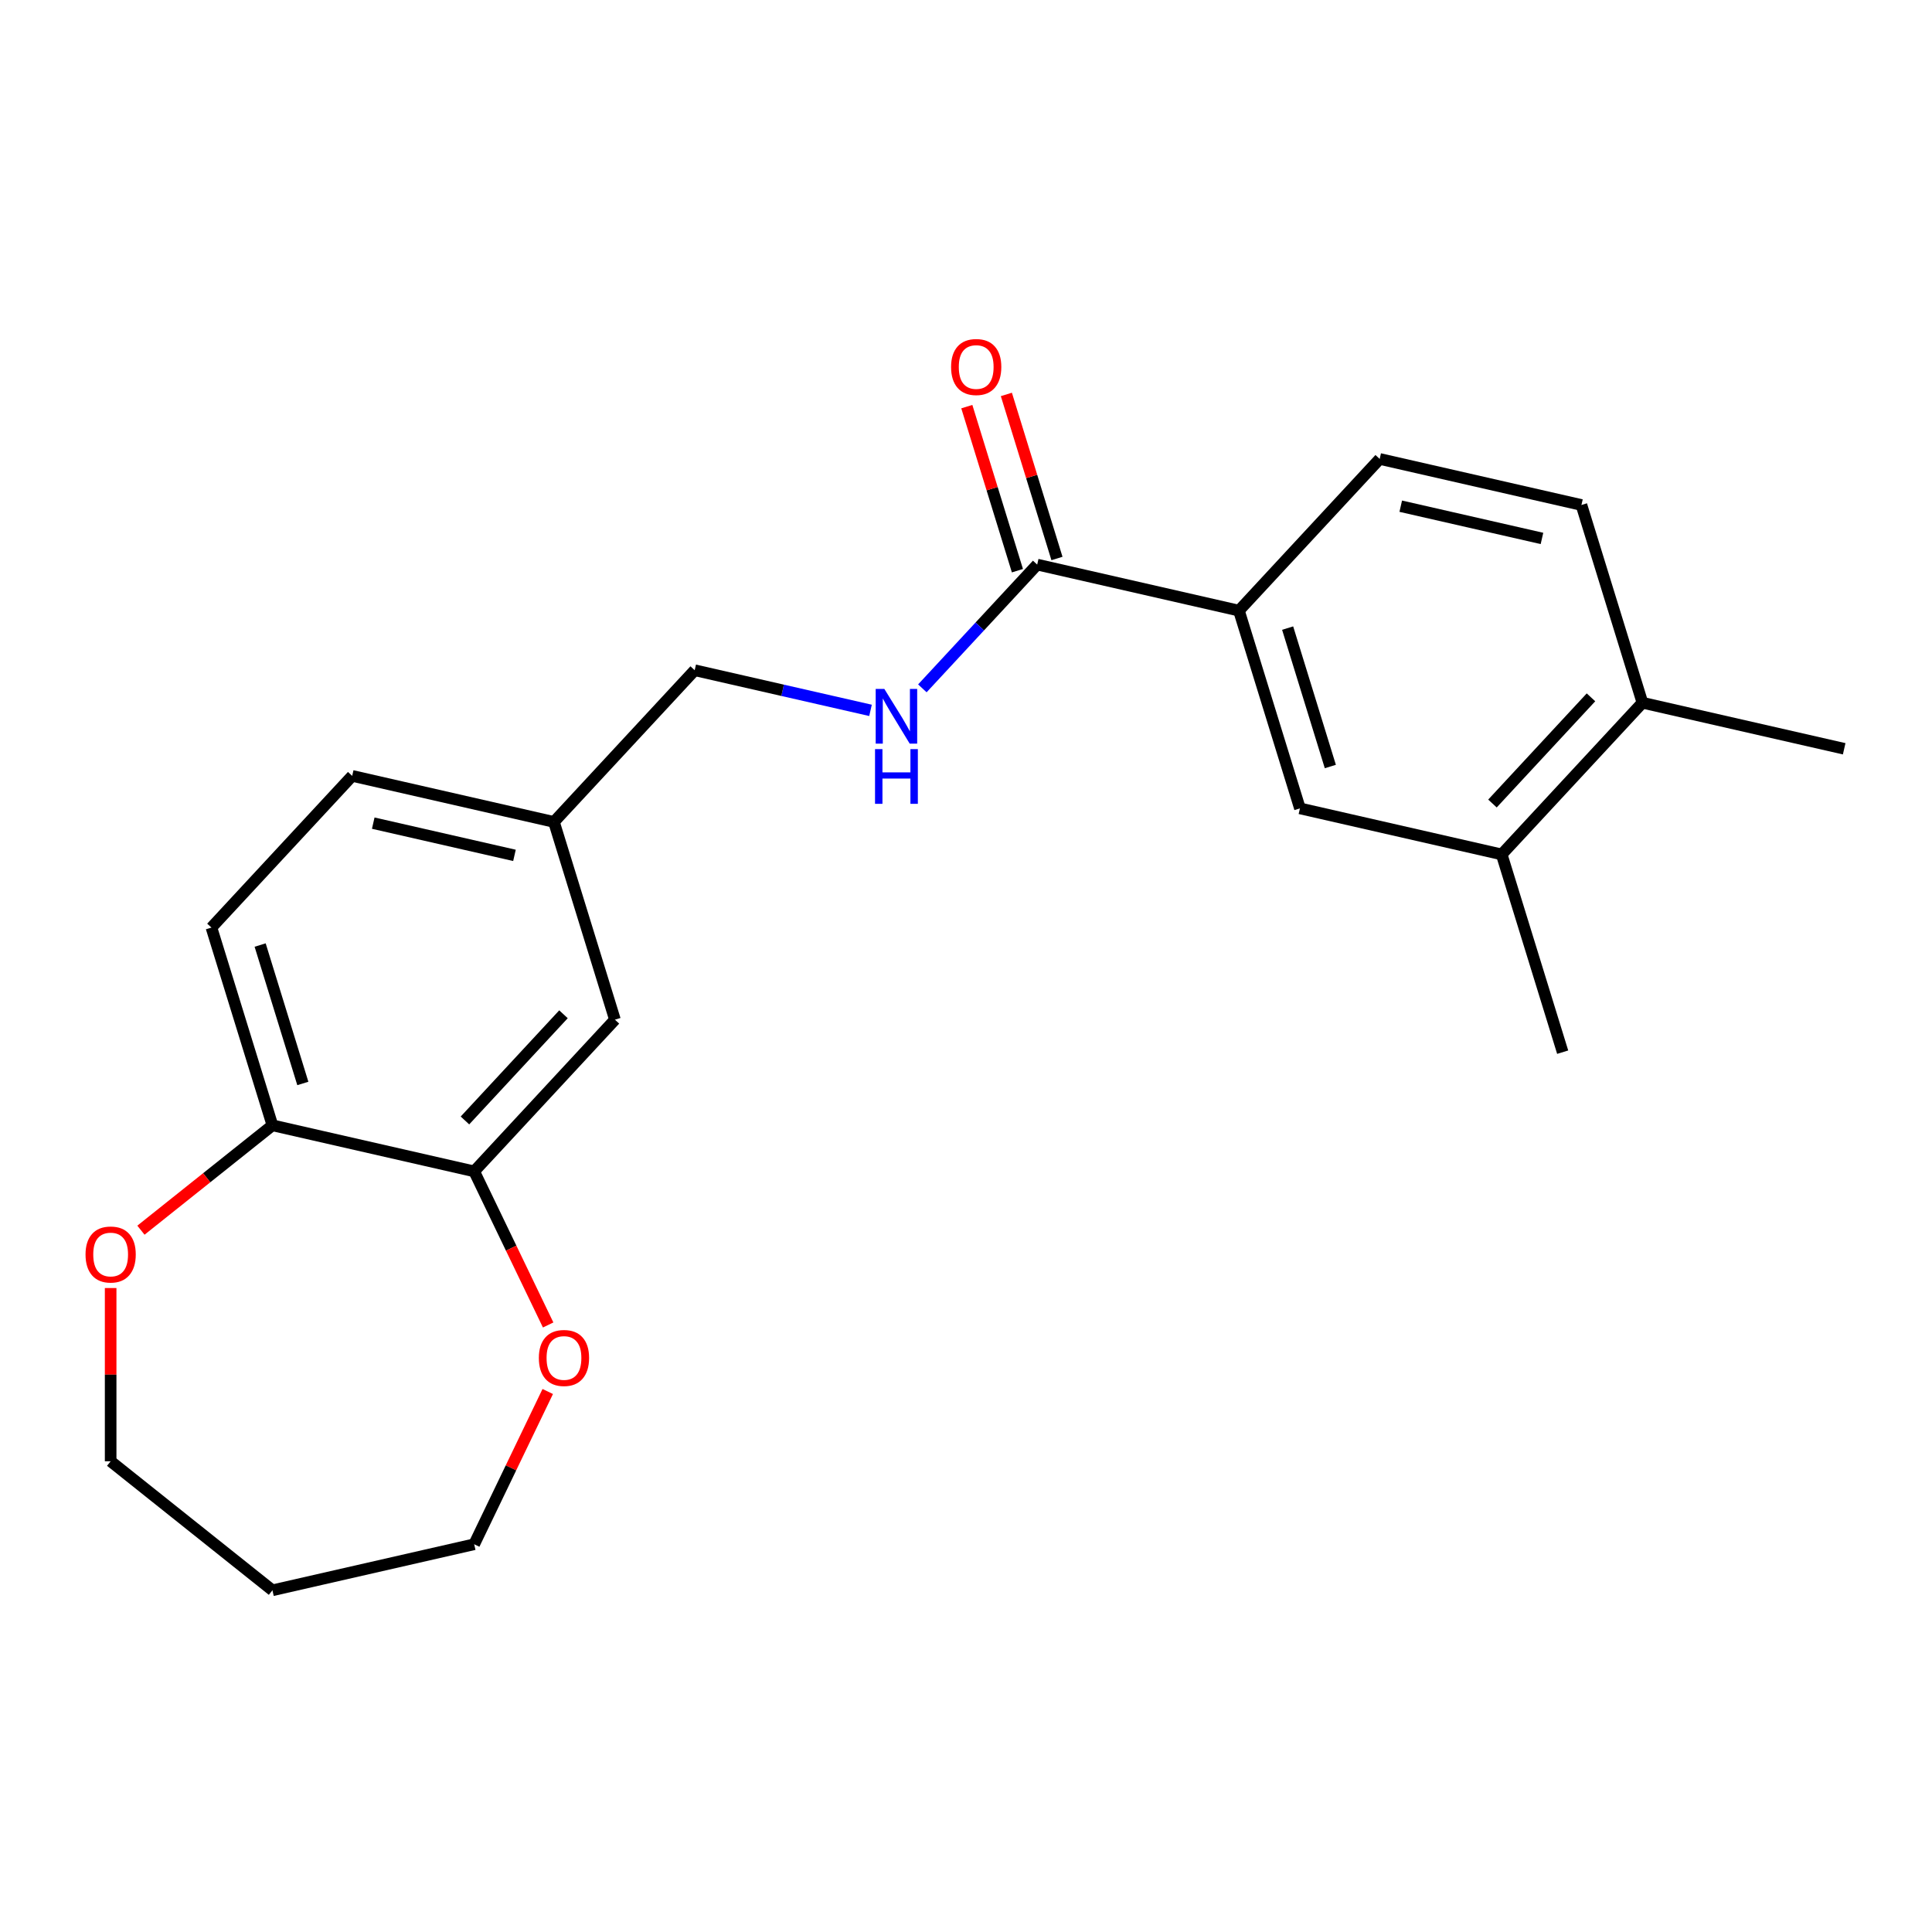<?xml version='1.0' encoding='iso-8859-1'?>
<svg version='1.1' baseProfile='full'
              xmlns='http://www.w3.org/2000/svg'
                      xmlns:rdkit='http://www.rdkit.org/xml'
                      xmlns:xlink='http://www.w3.org/1999/xlink'
                  xml:space='preserve'
width='1000px' height='1000px' viewBox='0 0 1000 1000'>
<!-- END OF HEADER -->
<rect style='opacity:1.0;fill:#FFFFFF;stroke:none' width='1000' height='1000' x='0' y='0'> </rect>
<path class='bond-0' d='M 536.849,292.23 L 641.273,316.064' style='fill:none;fill-rule:evenodd;stroke:#000000;stroke-width:6px;stroke-linecap:butt;stroke-linejoin:miter;stroke-opacity:1' />
<path class='bond-2' d='M 536.849,292.23 L 507.131,324.258' style='fill:none;fill-rule:evenodd;stroke:#000000;stroke-width:6px;stroke-linecap:butt;stroke-linejoin:miter;stroke-opacity:1' />
<path class='bond-2' d='M 507.131,324.258 L 477.413,356.286' style='fill:none;fill-rule:evenodd;stroke:#0000FF;stroke-width:6px;stroke-linecap:butt;stroke-linejoin:miter;stroke-opacity:1' />
<path class='bond-10' d='M 547.084,289.073 L 533.988,246.616' style='fill:none;fill-rule:evenodd;stroke:#000000;stroke-width:6px;stroke-linecap:butt;stroke-linejoin:miter;stroke-opacity:1' />
<path class='bond-10' d='M 533.988,246.616 L 520.892,204.16' style='fill:none;fill-rule:evenodd;stroke:#FF0000;stroke-width:6px;stroke-linecap:butt;stroke-linejoin:miter;stroke-opacity:1' />
<path class='bond-10' d='M 526.614,295.387 L 513.518,252.931' style='fill:none;fill-rule:evenodd;stroke:#000000;stroke-width:6px;stroke-linecap:butt;stroke-linejoin:miter;stroke-opacity:1' />
<path class='bond-10' d='M 513.518,252.931 L 500.421,210.474' style='fill:none;fill-rule:evenodd;stroke:#FF0000;stroke-width:6px;stroke-linecap:butt;stroke-linejoin:miter;stroke-opacity:1' />
<path class='bond-3' d='M 641.273,316.064 L 672.844,418.415' style='fill:none;fill-rule:evenodd;stroke:#000000;stroke-width:6px;stroke-linecap:butt;stroke-linejoin:miter;stroke-opacity:1' />
<path class='bond-3' d='M 666.479,325.103 L 688.579,396.748' style='fill:none;fill-rule:evenodd;stroke:#000000;stroke-width:6px;stroke-linecap:butt;stroke-linejoin:miter;stroke-opacity:1' />
<path class='bond-11' d='M 641.273,316.064 L 714.126,237.547' style='fill:none;fill-rule:evenodd;stroke:#000000;stroke-width:6px;stroke-linecap:butt;stroke-linejoin:miter;stroke-opacity:1' />
<path class='bond-1' d='M 245.437,606.298 L 318.29,527.781' style='fill:none;fill-rule:evenodd;stroke:#000000;stroke-width:6px;stroke-linecap:butt;stroke-linejoin:miter;stroke-opacity:1' />
<path class='bond-1' d='M 240.661,579.95 L 291.658,524.988' style='fill:none;fill-rule:evenodd;stroke:#000000;stroke-width:6px;stroke-linecap:butt;stroke-linejoin:miter;stroke-opacity:1' />
<path class='bond-6' d='M 245.437,606.298 L 264.58,646.05' style='fill:none;fill-rule:evenodd;stroke:#000000;stroke-width:6px;stroke-linecap:butt;stroke-linejoin:miter;stroke-opacity:1' />
<path class='bond-6' d='M 264.58,646.05 L 283.724,685.803' style='fill:none;fill-rule:evenodd;stroke:#FF0000;stroke-width:6px;stroke-linecap:butt;stroke-linejoin:miter;stroke-opacity:1' />
<path class='bond-23' d='M 245.437,606.298 L 141.012,582.464' style='fill:none;fill-rule:evenodd;stroke:#000000;stroke-width:6px;stroke-linecap:butt;stroke-linejoin:miter;stroke-opacity:1' />
<path class='bond-15' d='M 450.578,367.685 L 405.075,357.299' style='fill:none;fill-rule:evenodd;stroke:#0000FF;stroke-width:6px;stroke-linecap:butt;stroke-linejoin:miter;stroke-opacity:1' />
<path class='bond-15' d='M 405.075,357.299 L 359.572,346.913' style='fill:none;fill-rule:evenodd;stroke:#000000;stroke-width:6px;stroke-linecap:butt;stroke-linejoin:miter;stroke-opacity:1' />
<path class='bond-4' d='M 672.844,418.415 L 777.268,442.25' style='fill:none;fill-rule:evenodd;stroke:#000000;stroke-width:6px;stroke-linecap:butt;stroke-linejoin:miter;stroke-opacity:1' />
<path class='bond-20' d='M 777.268,442.25 L 808.839,544.601' style='fill:none;fill-rule:evenodd;stroke:#000000;stroke-width:6px;stroke-linecap:butt;stroke-linejoin:miter;stroke-opacity:1' />
<path class='bond-22' d='M 777.268,442.25 L 850.121,363.733' style='fill:none;fill-rule:evenodd;stroke:#000000;stroke-width:6px;stroke-linecap:butt;stroke-linejoin:miter;stroke-opacity:1' />
<path class='bond-22' d='M 772.493,415.901 L 823.49,360.94' style='fill:none;fill-rule:evenodd;stroke:#000000;stroke-width:6px;stroke-linecap:butt;stroke-linejoin:miter;stroke-opacity:1' />
<path class='bond-5' d='M 141.012,582.464 L 109.441,480.113' style='fill:none;fill-rule:evenodd;stroke:#000000;stroke-width:6px;stroke-linecap:butt;stroke-linejoin:miter;stroke-opacity:1' />
<path class='bond-5' d='M 156.747,560.797 L 134.647,489.151' style='fill:none;fill-rule:evenodd;stroke:#000000;stroke-width:6px;stroke-linecap:butt;stroke-linejoin:miter;stroke-opacity:1' />
<path class='bond-9' d='M 141.012,582.464 L 106.98,609.603' style='fill:none;fill-rule:evenodd;stroke:#000000;stroke-width:6px;stroke-linecap:butt;stroke-linejoin:miter;stroke-opacity:1' />
<path class='bond-9' d='M 106.98,609.603 L 72.948,636.743' style='fill:none;fill-rule:evenodd;stroke:#FF0000;stroke-width:6px;stroke-linecap:butt;stroke-linejoin:miter;stroke-opacity:1' />
<path class='bond-18' d='M 283.512,720.238 L 264.474,759.77' style='fill:none;fill-rule:evenodd;stroke:#FF0000;stroke-width:6px;stroke-linecap:butt;stroke-linejoin:miter;stroke-opacity:1' />
<path class='bond-18' d='M 264.474,759.77 L 245.437,799.303' style='fill:none;fill-rule:evenodd;stroke:#000000;stroke-width:6px;stroke-linecap:butt;stroke-linejoin:miter;stroke-opacity:1' />
<path class='bond-7' d='M 850.121,363.733 L 818.55,261.382' style='fill:none;fill-rule:evenodd;stroke:#000000;stroke-width:6px;stroke-linecap:butt;stroke-linejoin:miter;stroke-opacity:1' />
<path class='bond-21' d='M 850.121,363.733 L 954.545,387.567' style='fill:none;fill-rule:evenodd;stroke:#000000;stroke-width:6px;stroke-linecap:butt;stroke-linejoin:miter;stroke-opacity:1' />
<path class='bond-8' d='M 318.29,527.781 L 286.719,425.43' style='fill:none;fill-rule:evenodd;stroke:#000000;stroke-width:6px;stroke-linecap:butt;stroke-linejoin:miter;stroke-opacity:1' />
<path class='bond-19' d='M 57.271,666.683 L 57.271,711.519' style='fill:none;fill-rule:evenodd;stroke:#FF0000;stroke-width:6px;stroke-linecap:butt;stroke-linejoin:miter;stroke-opacity:1' />
<path class='bond-19' d='M 57.271,711.519 L 57.271,756.355' style='fill:none;fill-rule:evenodd;stroke:#000000;stroke-width:6px;stroke-linecap:butt;stroke-linejoin:miter;stroke-opacity:1' />
<path class='bond-12' d='M 714.126,237.547 L 818.55,261.382' style='fill:none;fill-rule:evenodd;stroke:#000000;stroke-width:6px;stroke-linecap:butt;stroke-linejoin:miter;stroke-opacity:1' />
<path class='bond-12' d='M 725.023,262.007 L 798.12,278.691' style='fill:none;fill-rule:evenodd;stroke:#000000;stroke-width:6px;stroke-linecap:butt;stroke-linejoin:miter;stroke-opacity:1' />
<path class='bond-13' d='M 109.441,480.113 L 182.294,401.596' style='fill:none;fill-rule:evenodd;stroke:#000000;stroke-width:6px;stroke-linecap:butt;stroke-linejoin:miter;stroke-opacity:1' />
<path class='bond-14' d='M 286.719,425.43 L 359.572,346.913' style='fill:none;fill-rule:evenodd;stroke:#000000;stroke-width:6px;stroke-linecap:butt;stroke-linejoin:miter;stroke-opacity:1' />
<path class='bond-16' d='M 286.719,425.43 L 182.294,401.596' style='fill:none;fill-rule:evenodd;stroke:#000000;stroke-width:6px;stroke-linecap:butt;stroke-linejoin:miter;stroke-opacity:1' />
<path class='bond-16' d='M 266.288,442.74 L 193.191,426.056' style='fill:none;fill-rule:evenodd;stroke:#000000;stroke-width:6px;stroke-linecap:butt;stroke-linejoin:miter;stroke-opacity:1' />
<path class='bond-17' d='M 141.012,823.137 L 245.437,799.303' style='fill:none;fill-rule:evenodd;stroke:#000000;stroke-width:6px;stroke-linecap:butt;stroke-linejoin:miter;stroke-opacity:1' />
<path class='bond-24' d='M 141.012,823.137 L 57.271,756.355' style='fill:none;fill-rule:evenodd;stroke:#000000;stroke-width:6px;stroke-linecap:butt;stroke-linejoin:miter;stroke-opacity:1' />
<path  class='atom-3' d='M 457.736 356.587
L 467.016 371.587
Q 467.936 373.067, 469.416 375.747
Q 470.896 378.427, 470.976 378.587
L 470.976 356.587
L 474.736 356.587
L 474.736 384.907
L 470.856 384.907
L 460.896 368.507
Q 459.736 366.587, 458.496 364.387
Q 457.296 362.187, 456.936 361.507
L 456.936 384.907
L 453.256 384.907
L 453.256 356.587
L 457.736 356.587
' fill='#0000FF'/>
<path  class='atom-3' d='M 452.916 387.739
L 456.756 387.739
L 456.756 399.779
L 471.236 399.779
L 471.236 387.739
L 475.076 387.739
L 475.076 416.059
L 471.236 416.059
L 471.236 402.979
L 456.756 402.979
L 456.756 416.059
L 452.916 416.059
L 452.916 387.739
' fill='#0000FF'/>
<path  class='atom-7' d='M 278.91 702.88
Q 278.91 696.08, 282.27 692.28
Q 285.63 688.48, 291.91 688.48
Q 298.19 688.48, 301.55 692.28
Q 304.91 696.08, 304.91 702.88
Q 304.91 709.76, 301.51 713.68
Q 298.11 717.56, 291.91 717.56
Q 285.67 717.56, 282.27 713.68
Q 278.91 709.8, 278.91 702.88
M 291.91 714.36
Q 296.23 714.36, 298.55 711.48
Q 300.91 708.56, 300.91 702.88
Q 300.91 697.32, 298.55 694.52
Q 296.23 691.68, 291.91 691.68
Q 287.59 691.68, 285.23 694.48
Q 282.91 697.28, 282.91 702.88
Q 282.91 708.6, 285.23 711.48
Q 287.59 714.36, 291.91 714.36
' fill='#FF0000'/>
<path  class='atom-10' d='M 44.271 649.325
Q 44.271 642.525, 47.631 638.725
Q 50.991 634.925, 57.271 634.925
Q 63.551 634.925, 66.911 638.725
Q 70.271 642.525, 70.271 649.325
Q 70.271 656.205, 66.871 660.125
Q 63.471 664.005, 57.271 664.005
Q 51.031 664.005, 47.631 660.125
Q 44.271 656.245, 44.271 649.325
M 57.271 660.805
Q 61.591 660.805, 63.911 657.925
Q 66.271 655.005, 66.271 649.325
Q 66.271 643.765, 63.911 640.965
Q 61.591 638.125, 57.271 638.125
Q 52.951 638.125, 50.591 640.925
Q 48.271 643.725, 48.271 649.325
Q 48.271 655.045, 50.591 657.925
Q 52.951 660.805, 57.271 660.805
' fill='#FF0000'/>
<path  class='atom-11' d='M 492.278 189.959
Q 492.278 183.159, 495.638 179.359
Q 498.998 175.559, 505.278 175.559
Q 511.558 175.559, 514.918 179.359
Q 518.278 183.159, 518.278 189.959
Q 518.278 196.839, 514.878 200.759
Q 511.478 204.639, 505.278 204.639
Q 499.038 204.639, 495.638 200.759
Q 492.278 196.879, 492.278 189.959
M 505.278 201.439
Q 509.598 201.439, 511.918 198.559
Q 514.278 195.639, 514.278 189.959
Q 514.278 184.399, 511.918 181.599
Q 509.598 178.759, 505.278 178.759
Q 500.958 178.759, 498.598 181.559
Q 496.278 184.359, 496.278 189.959
Q 496.278 195.679, 498.598 198.559
Q 500.958 201.439, 505.278 201.439
' fill='#FF0000'/>
</svg>
